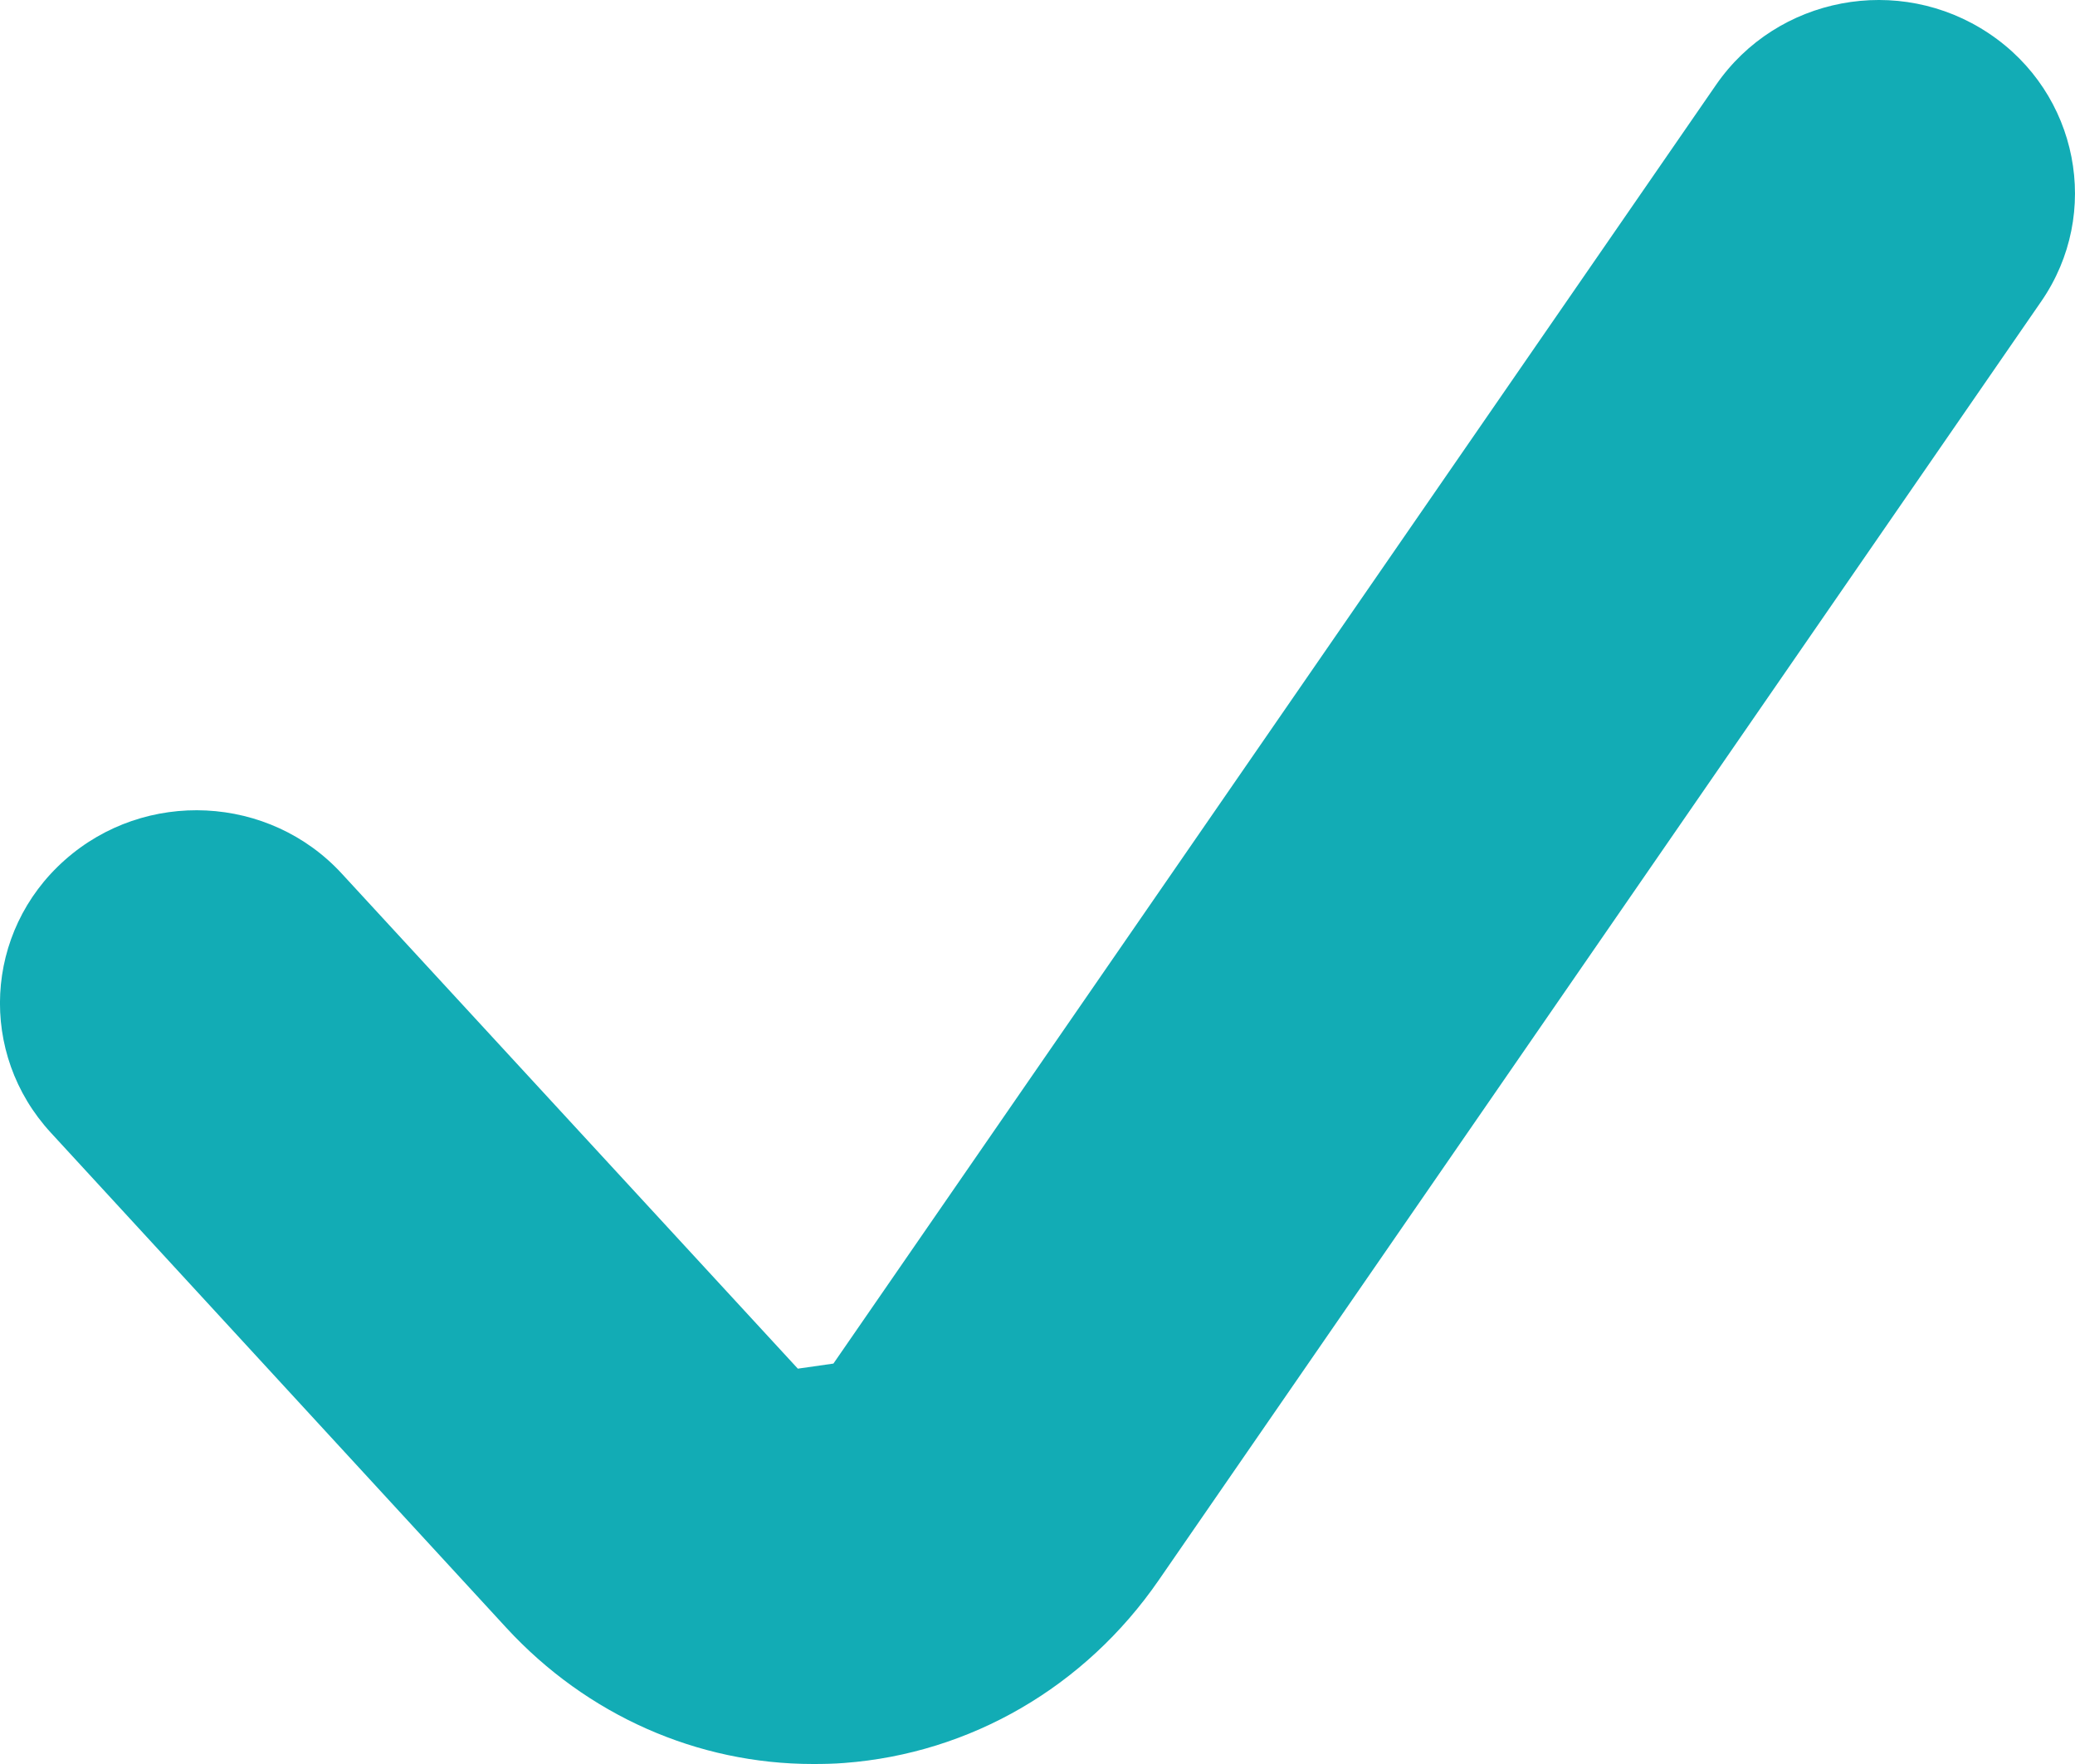 <?xml version="1.0" encoding="UTF-8"?> <svg xmlns="http://www.w3.org/2000/svg" xmlns:xlink="http://www.w3.org/1999/xlink" width="20px" height="17px" viewBox="0 0 20 17" version="1.1"><title>Fill 4@3x</title><g id="BLUEPRINT-READY" stroke="none" stroke-width="1" fill="none" fill-rule="evenodd"><g id="02-Botox" transform="translate(-129, -413)" fill="#12ACB5"><g id="Group-11-Copy-3" transform="translate(128, 192)"><g id="Group-10" transform="translate(0, 35)"><path d="M8.836,203 C7.723,203 6.658,202.531 5.881,201.688 L1.49,196.916 C0.788,196.154 0.846,194.979 1.624,194.289 C2.399,193.6 3.597,193.659 4.296,194.421 L8.69,199.19 L9.033,199.141 L17.54,186.818 C18.126,185.968 19.302,185.742 20.17,186.322 C21.033,186.898 21.26,188.056 20.675,188.904 L12.168,201.229 C11.458,202.258 10.353,202.898 9.139,202.99 C9.038,202.998 8.937,203 8.836,203" id="Fill-4"></path></g></g></g></g></svg> 